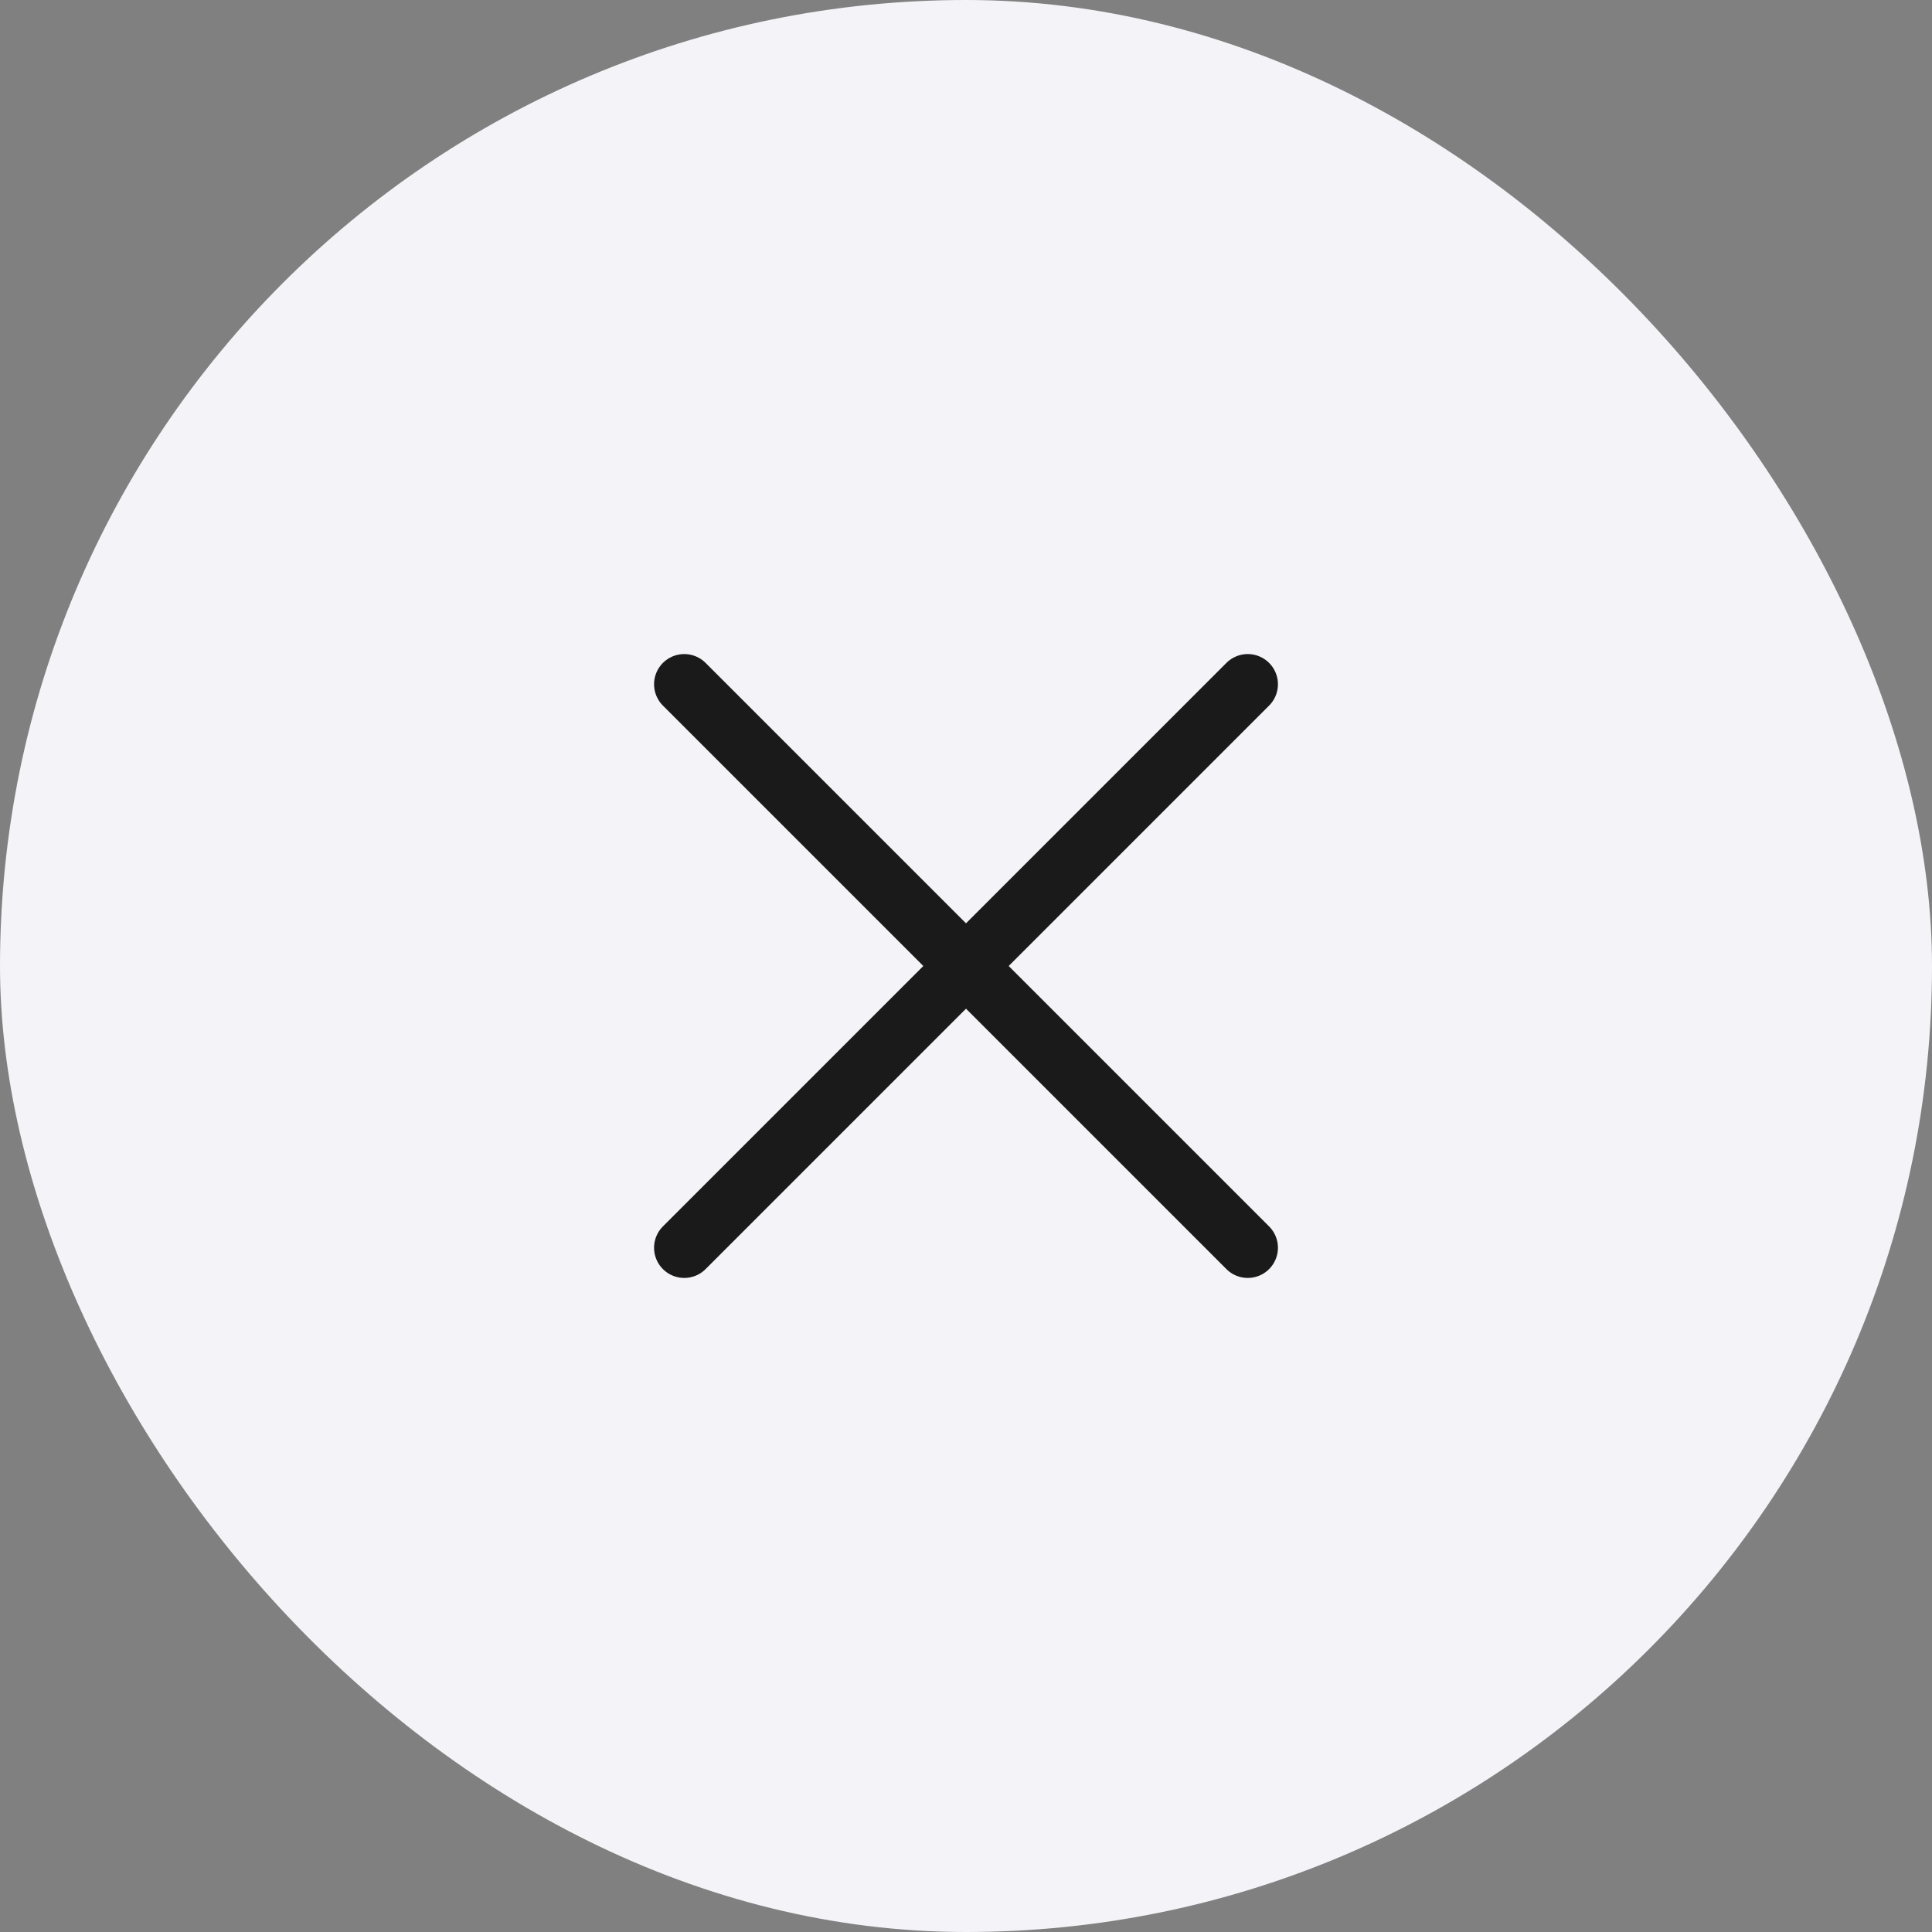 <?xml version="1.0" encoding="UTF-8"?> <svg xmlns="http://www.w3.org/2000/svg" width="48" height="48" viewBox="0 0 48 48" fill="none"><rect x="0" y="0" width="48" height="48" fill="#808080" stroke="none"/><rect width="48" height="48" rx="24" fill="#F4F4F8"></rect><path d="M17 17L31 31" stroke="#1A1A1A" stroke-width="1.5" stroke-linecap="round" stroke-linejoin="round"></path><path d="M31 17L17 31" stroke="#1A1A1A" stroke-width="1.5" stroke-linecap="round" stroke-linejoin="round"></path></svg> 